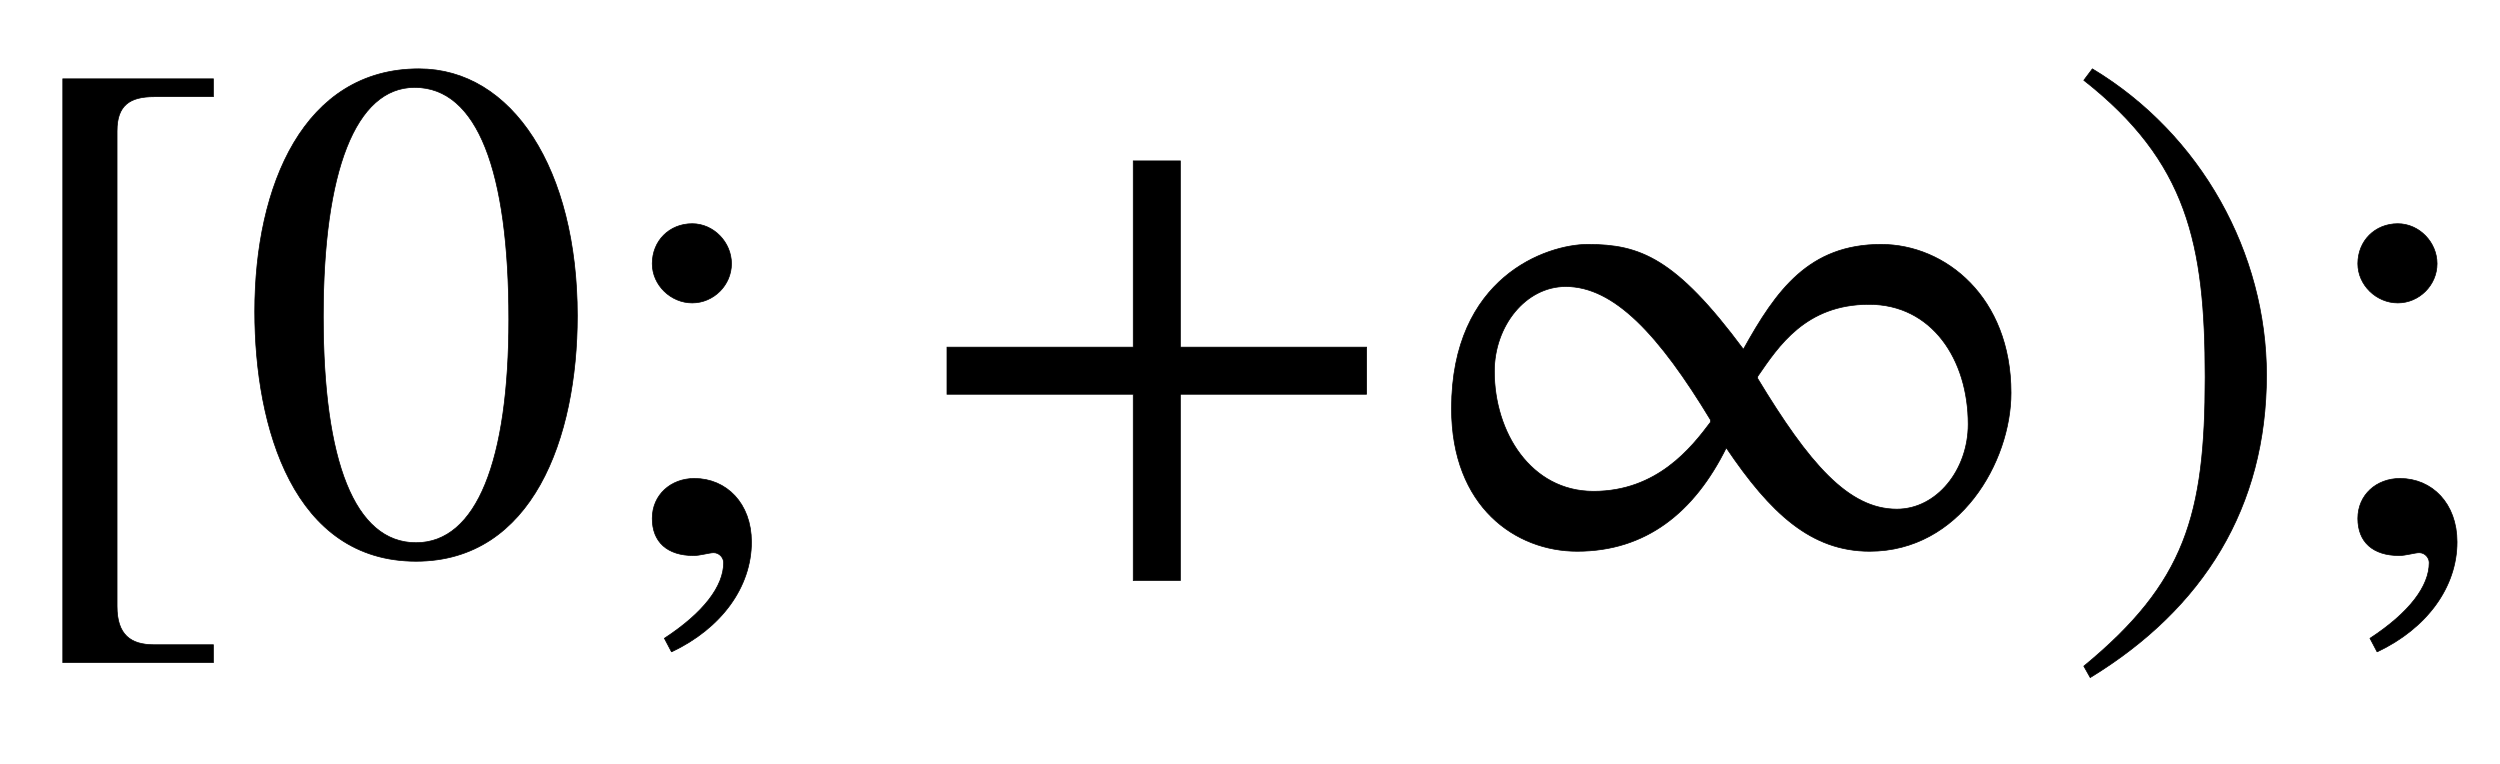 <svg xmlns="http://www.w3.org/2000/svg" xmlns:xlink="http://www.w3.org/1999/xlink" data-style="vertical-align:-.693ex" width="8.136ex" height="2.487ex" aria-labelledby="MathJax-SVG-1-Title" viewBox="0 -772.4 3503.2 1070.7"><defs aria-hidden="true"><path id="a" stroke-width="1" d="M299-156H88v818h211v-25h-83c-34 0-52-12-52-48V-77c0-40 19-54 52-54h83v-25z"/><path id="b" stroke-width="1" d="M476 330c0-172-63-344-226-344C79-14 24 172 24 336c0 177 69 340 230 340 131 0 222-141 222-346zm-96-5c0 208-44 325-132 325-83 0-128-118-128-321S164 12 250 12c85 0 130 115 130 313z"/><path id="c" stroke-width="1" d="M191 403c0-30-25-55-55-55s-56 25-56 55c0 32 24 56 56 56 30 0 55-26 55-56zm-84-544l-10 19c55 36 83 73 83 106 0 7-6 14-14 14-6 0-19-4-28-4-37 0-58 19-58 52s26 56 59 56c45 0 80-35 80-89 0-63-42-121-112-154z"/><path id="d" stroke-width="1" d="M636 220H375V-41h-66v261H48v66h261v261h66V286h261v-66z"/><path id="e" stroke-width="1" d="M854 222c0-97-72-222-198-222-82 0-139 53-201 145C410 54 342 0 246 0 160 0 70 62 70 200c0 184 133 230 191 230 73 0 123-19 218-147 46 83 92 147 193 147 90 0 182-74 182-208zm-355 23v-3C571 123 626 59 694 59c56 0 100 55 100 119 0 91-51 168-139 168-89 0-127-59-156-101zm-66-64v3c-72 119-135 187-203 187-56 0-100-55-100-119 0-85 51-168 139-168 89 0 137 61 164 97z"/><path id="f" stroke-width="1" d="M29 660l12 16c153-92 244-259 244-429 0-185-88-327-247-424l-9 16C171-44 199 50 199 244c0 187-25 302-170 416z"/></defs><g fill="currentColor" stroke="currentColor" stroke-width="0" aria-hidden="true" transform="scale(1 -1)"><use xlink:href="#a"/><use x="333" xlink:href="#b"/><use x="834" xlink:href="#c"/><use x="1279" xlink:href="#d"/><use x="1964" xlink:href="#e"/><use x="2891" xlink:href="#f"/><use x="3224" xlink:href="#c"/></g></svg>
